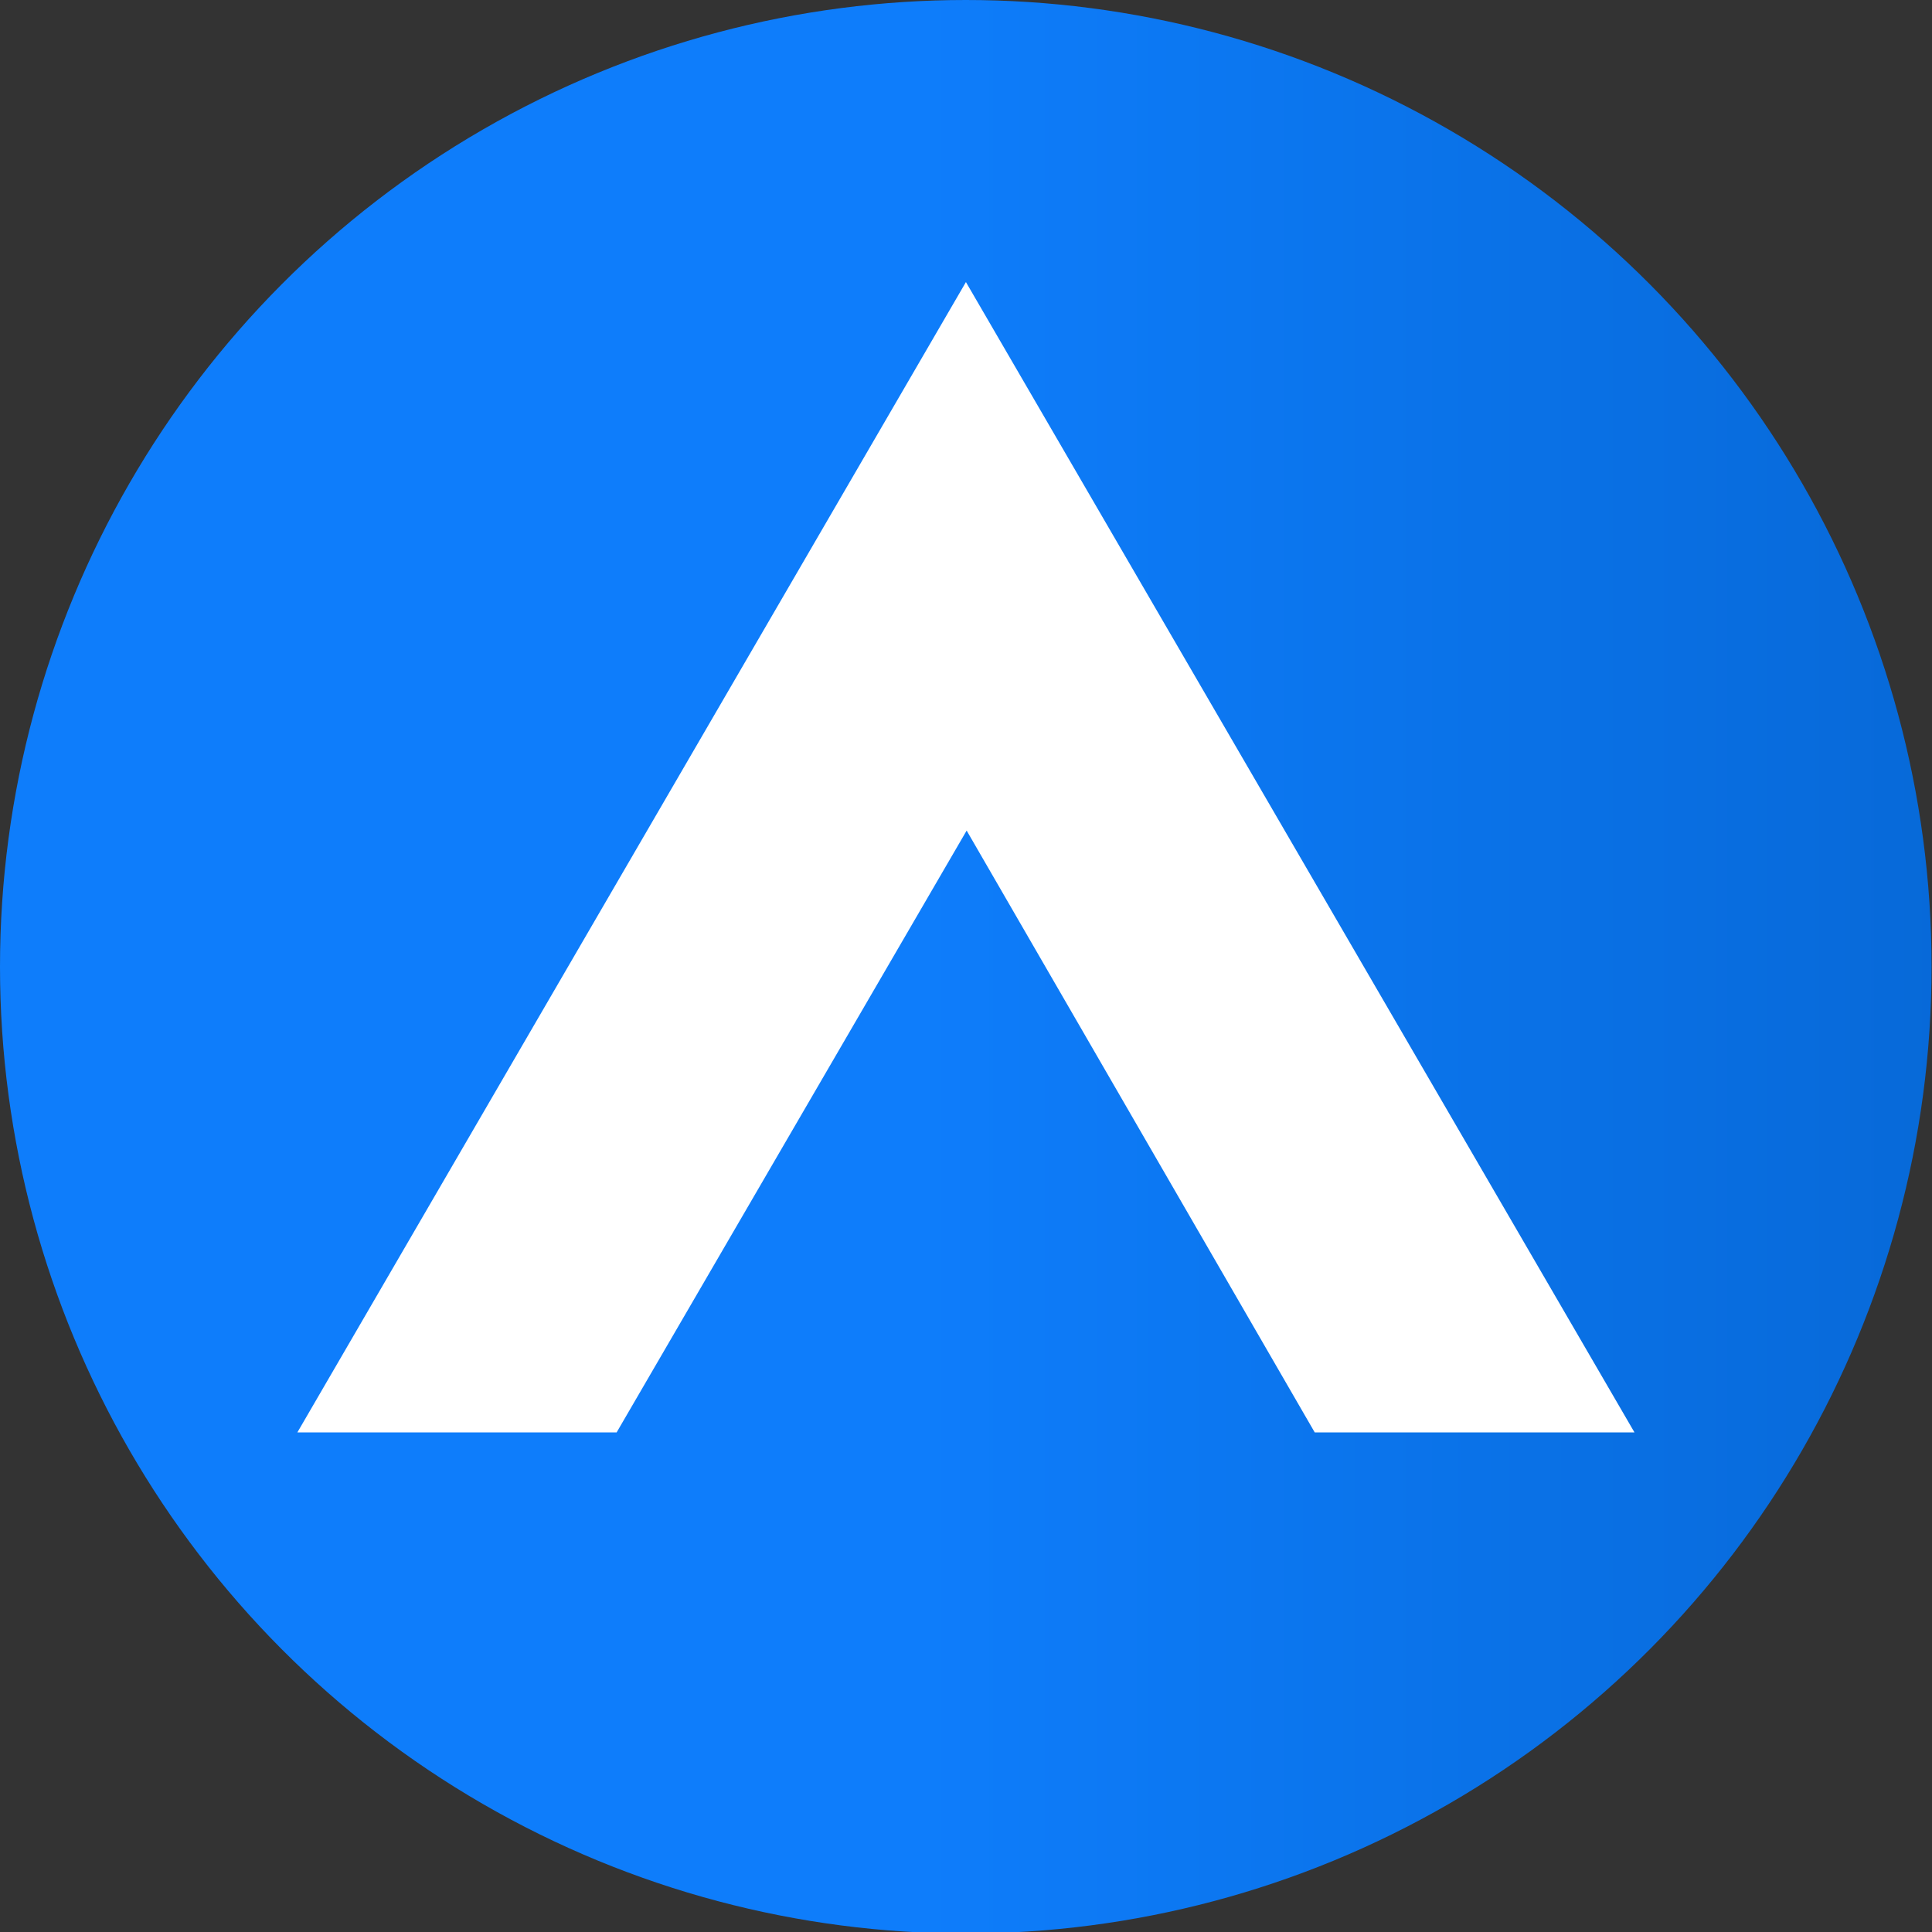 <?xml version="1.0" encoding="UTF-8" standalone="no"?>
<!DOCTYPE svg PUBLIC "-//W3C//DTD SVG 1.1//EN" "http://www.w3.org/Graphics/SVG/1.1/DTD/svg11.dtd">
<svg width="100%" height="100%" viewBox="0 0 1024 1024" version="1.1" xmlns="http://www.w3.org/2000/svg" xmlns:xlink="http://www.w3.org/1999/xlink" xml:space="preserve" xmlns:serif="http://www.serif.com/" style="fill-rule:evenodd;clip-rule:evenodd;stroke-linejoin:round;stroke-miterlimit:2;">
    <rect x="0" y="0" width="1024" height="1024" fill="#333333" stroke="none"/>
    <g transform="matrix(0.997,0,0,0.998,1.496,1.7053e-13)">
        <g transform="matrix(1.01,0,0,1.01,-0.761,-2.954)">
            <circle cx="507.611" cy="511.269" r="508.343" style="fill:url(#_Linear1);"/>
        </g>
        <path d="M156.581,760.732L512,149.802L867.419,760.732L697.433,760.732L512.385,441.102L326.307,760.732L156.581,760.732Z" style="fill:white;"/>
    </g>
    <defs>
        <linearGradient id="_Linear1" x1="0" y1="0" x2="1" y2="0" gradientUnits="userSpaceOnUse" gradientTransform="matrix(1027,0,0,1024,-1.5,512)"><stop offset="0" style="stop-color:rgb(14,125,251);stop-opacity:1"/><stop offset="0.47" style="stop-color:rgb(14,125,251);stop-opacity:1"/><stop offset="1" style="stop-color:rgb(7,105,216);stop-opacity:1"/></linearGradient>
    </defs>
</svg>
